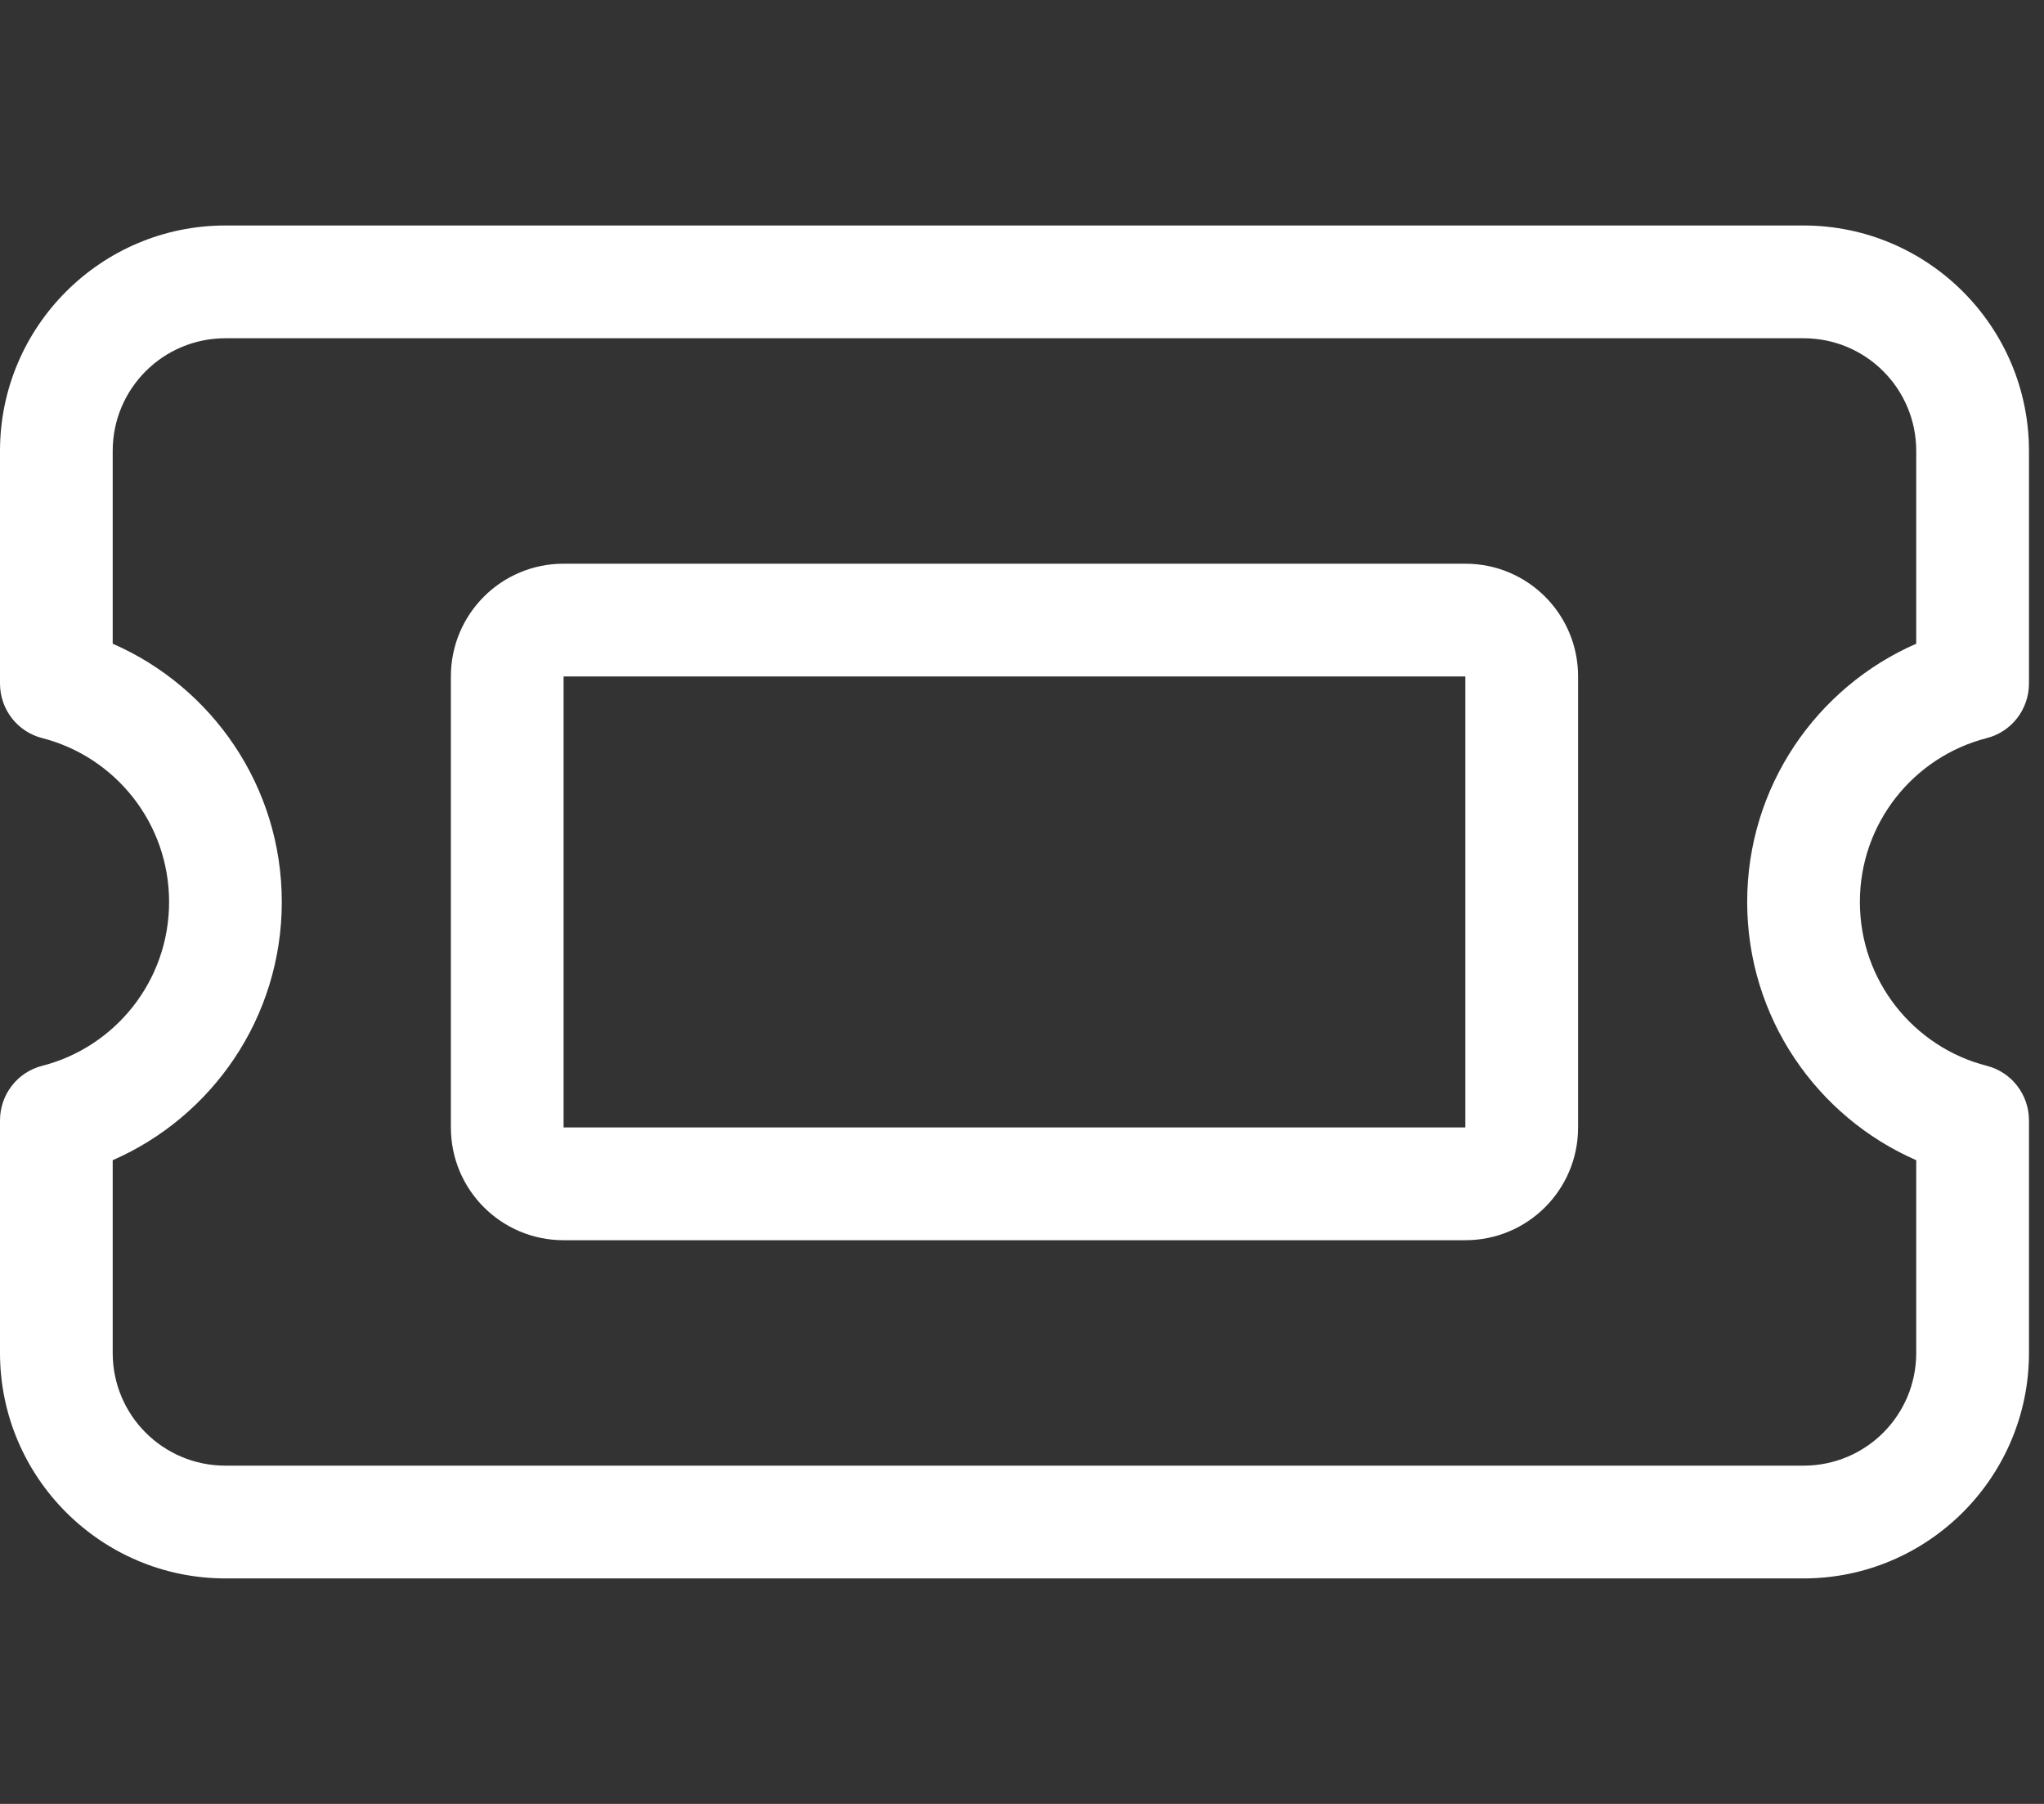 <svg xmlns="http://www.w3.org/2000/svg" width="51" height="45" viewBox="0 0 51 45" fill="none"><rect x="0" y="0" width="51" height="45" fill="#333333" stroke="none"/><g clip-path="url(#clip0_446_2171)"><path d="M5.625 5.625C2.522 5.625 0 8.147 0 11.25V17.051C0 17.692 0.431 18.255 1.055 18.413C2.874 18.879 4.219 20.531 4.219 22.5C4.219 24.469 2.874 26.121 1.055 26.587C0.431 26.745 0 27.308 0 27.949V33.75C0 36.852 2.522 39.375 5.625 39.375H45C48.102 39.375 50.625 36.852 50.625 33.75V27.949C50.625 27.308 50.194 26.745 49.57 26.587C47.751 26.121 46.406 24.469 46.406 22.5C46.406 20.531 47.751 18.879 49.57 18.413C50.194 18.255 50.625 17.692 50.625 17.051V11.25C50.625 8.147 48.102 5.625 45 5.625H5.625ZM2.812 11.25C2.812 9.694 4.069 8.438 5.625 8.438H45C46.556 8.438 47.812 9.694 47.812 11.25V16.058C45.334 17.139 43.594 19.617 43.594 22.5C43.594 25.383 45.334 27.861 47.812 28.942V33.75C47.812 35.306 46.556 36.562 45 36.562H5.625C4.069 36.562 2.812 35.306 2.812 33.75V28.942C5.291 27.861 7.031 25.383 7.031 22.5C7.031 19.617 5.291 17.139 2.812 16.058V11.25ZM14.062 16.875H36.562V28.125H14.062V16.875ZM11.25 16.875V28.125C11.25 29.681 12.507 30.938 14.062 30.938H36.562C38.118 30.938 39.375 29.681 39.375 28.125V16.875C39.375 15.319 38.118 14.062 36.562 14.062H14.062C12.507 14.062 11.25 15.319 11.25 16.875Z" fill="white"></path></g><defs><clipPath id="clip0_446_2171"><rect width="50.625" height="45" fill="white"></rect></clipPath></defs></svg>